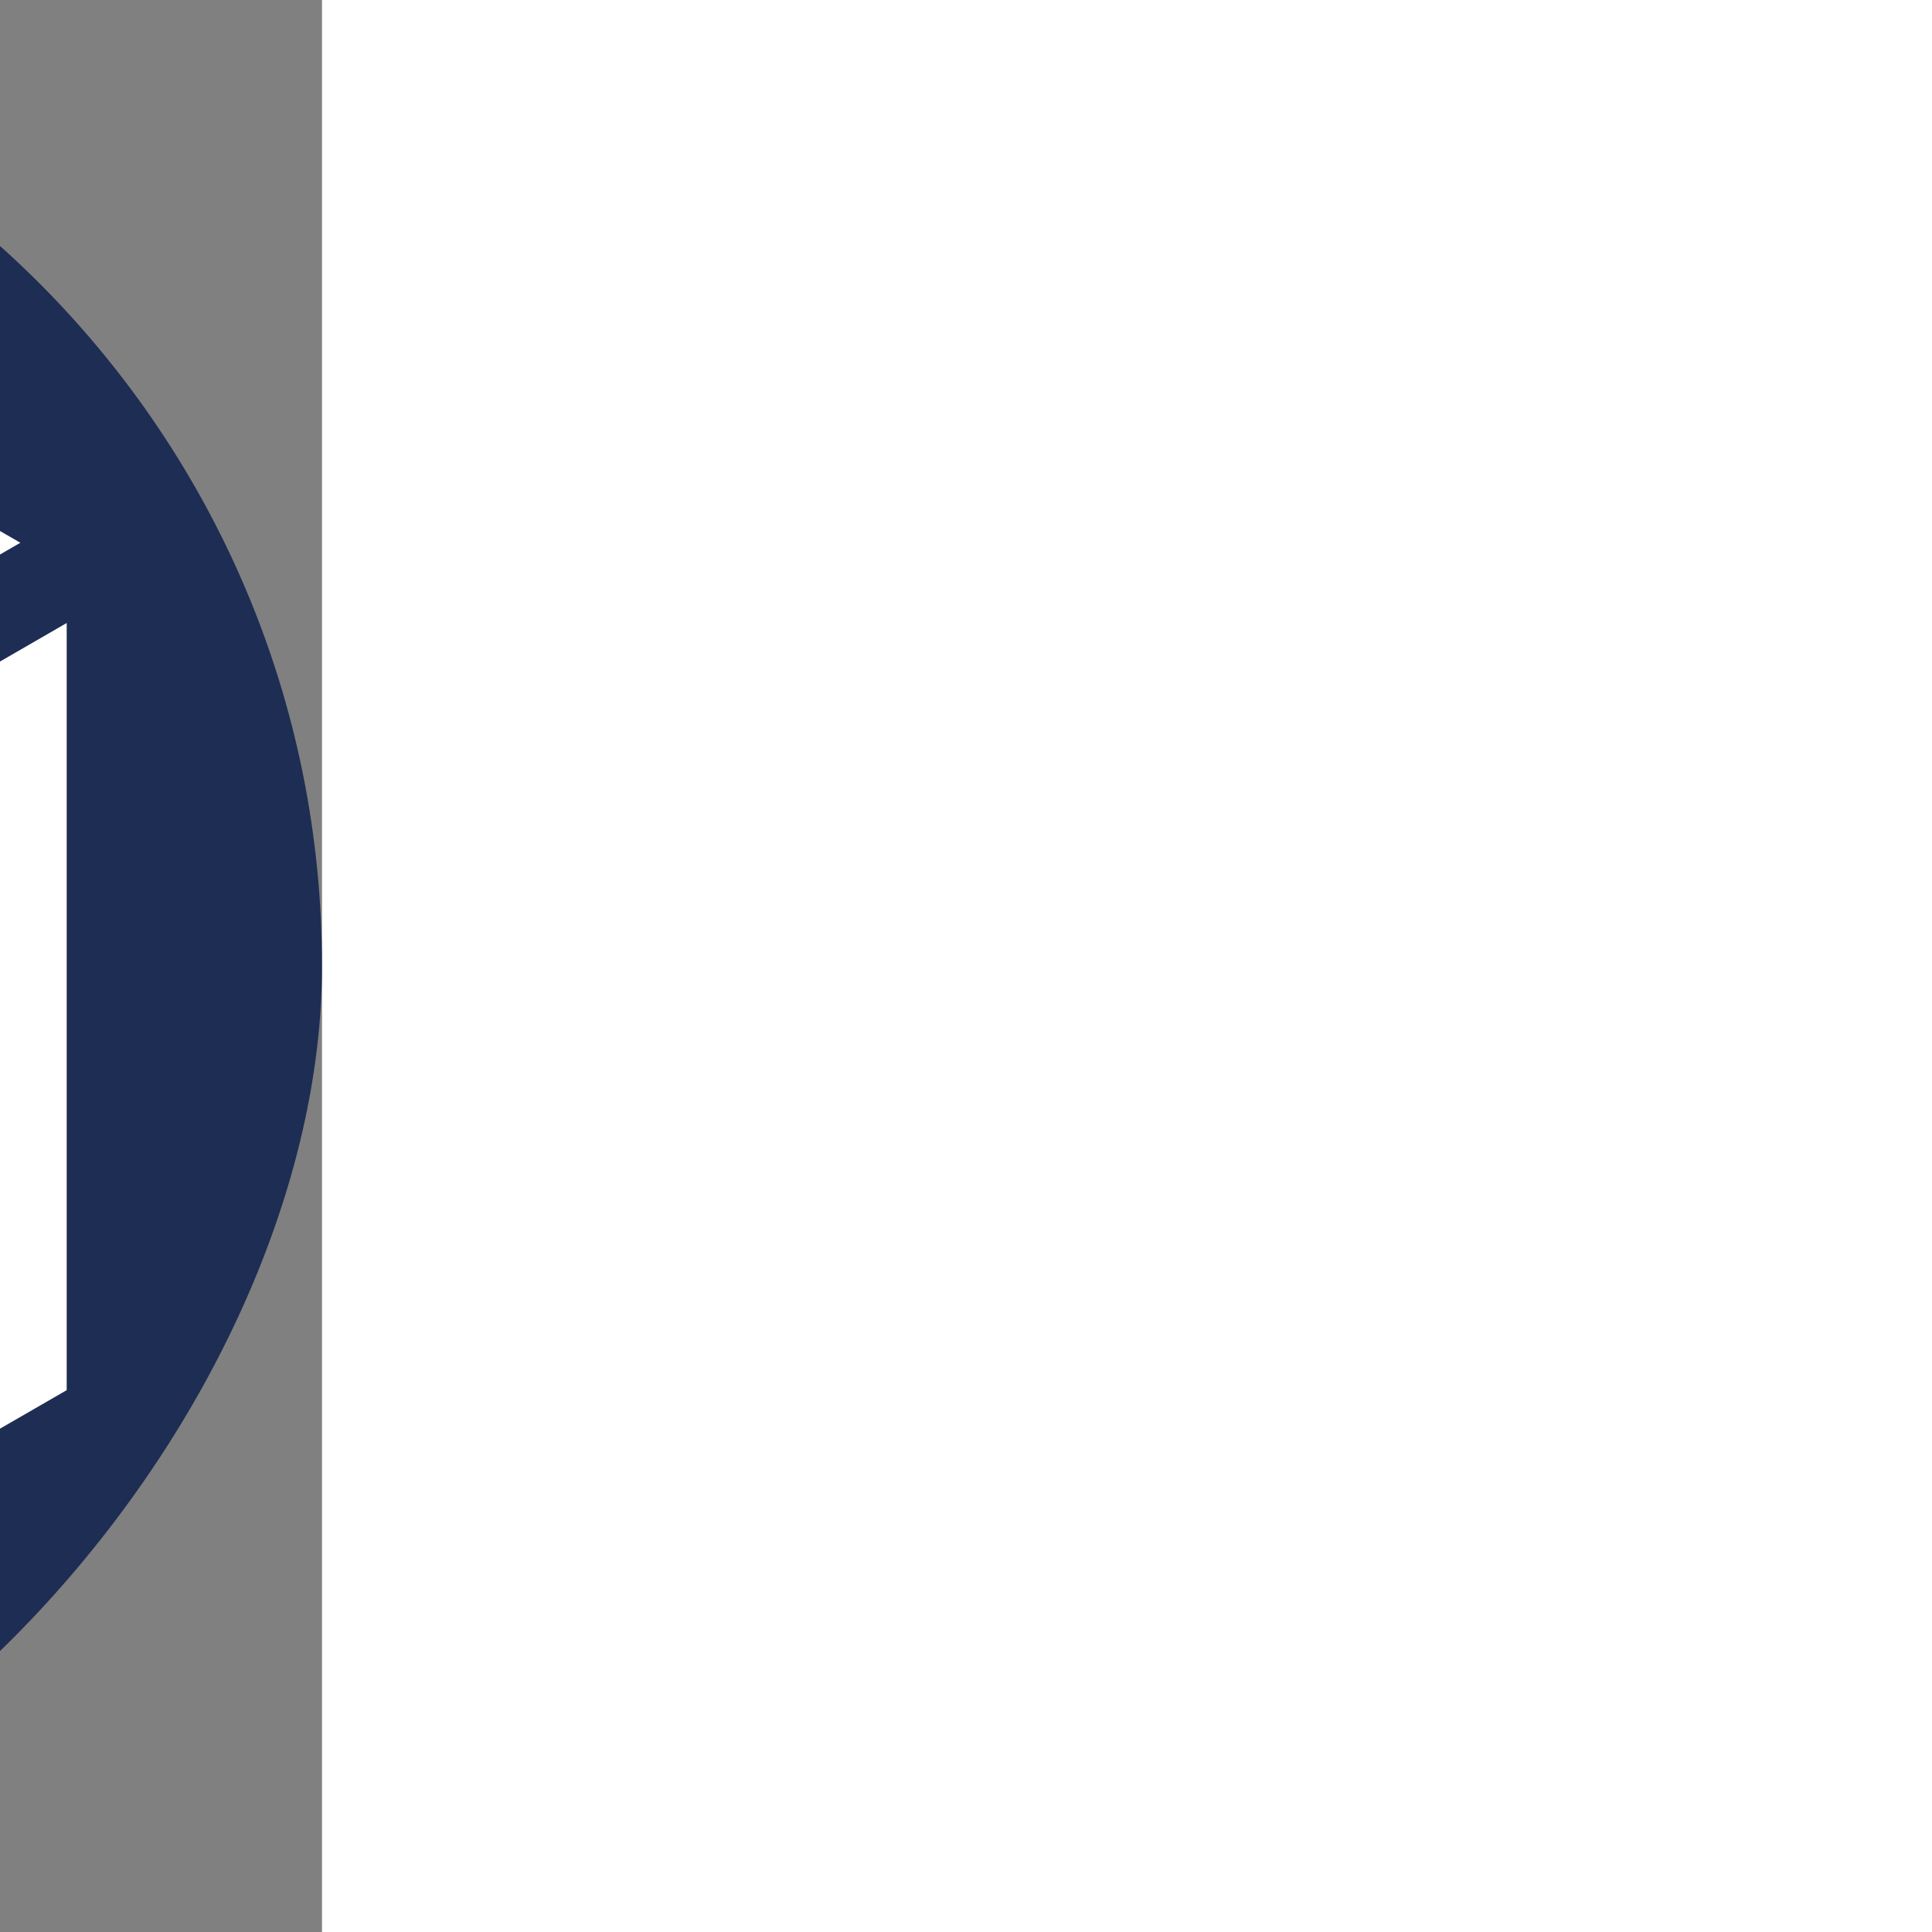 <!DOCTYPE svg PUBLIC "-//W3C//DTD SVG 1.1//EN" "http://www.w3.org/Graphics/SVG/1.1/DTD/svg11.dtd">
<!-- Uploaded to: SVG Repo, www.svgrepo.com, Transformed by: SVG Repo Mixer Tools -->
<svg fill="#ffffff" height="800px" width="800px" version="1.1" id="Layer_1" xmlns="http://www.w3.org/2000/svg" xmlns:xlink="http://www.w3.org/1999/xlink" viewBox="-51.2 -51.2 614.40 614.40" xml:space="preserve" stroke="#ffffff" transform="rotate(0)matrix(-1, 0, 0, 1, 0, 0)">
<rect x="-51.2" y="-51.2" width="614.40" height="614.40" fill="#808080" stroke="none"/>
<g id="SVGRepo_bgCarrier" stroke-width="0">
<rect x="-51.2" y="-51.2" width="614.40" height="614.40" rx="307.2" fill="#1d2d54" strokewidth="0"/>
</g>
<g id="SVGRepo_tracerCarrier" stroke-linecap="round" stroke-linejoin="round"/>
<g id="SVGRepo_iconCarrier"> <g> <g> <polygon points="256,0 45.725,121.403 135.626,173.306 345.9,51.904 "/> </g> </g> <g> <g> <polygon points="30.488,147.793 30.488,390.599 240.763,512 240.763,269.196 "/> </g> </g> <g> <g> <path d="M271.237,269.196V512l210.274-121.403V147.793L271.237,269.196z M435.865,311.76l-118.982,68.695v-94.583l118.982-68.695 V311.76z"/> </g> </g> <g> <g> <polygon points="376.374,69.498 166.099,190.901 256,242.804 466.274,121.403 "/> </g> </g> <g> <g> <polygon points="347.358,303.466 347.358,327.671 405.39,294.166 405.39,269.961 "/> </g> </g> </g>
</svg>